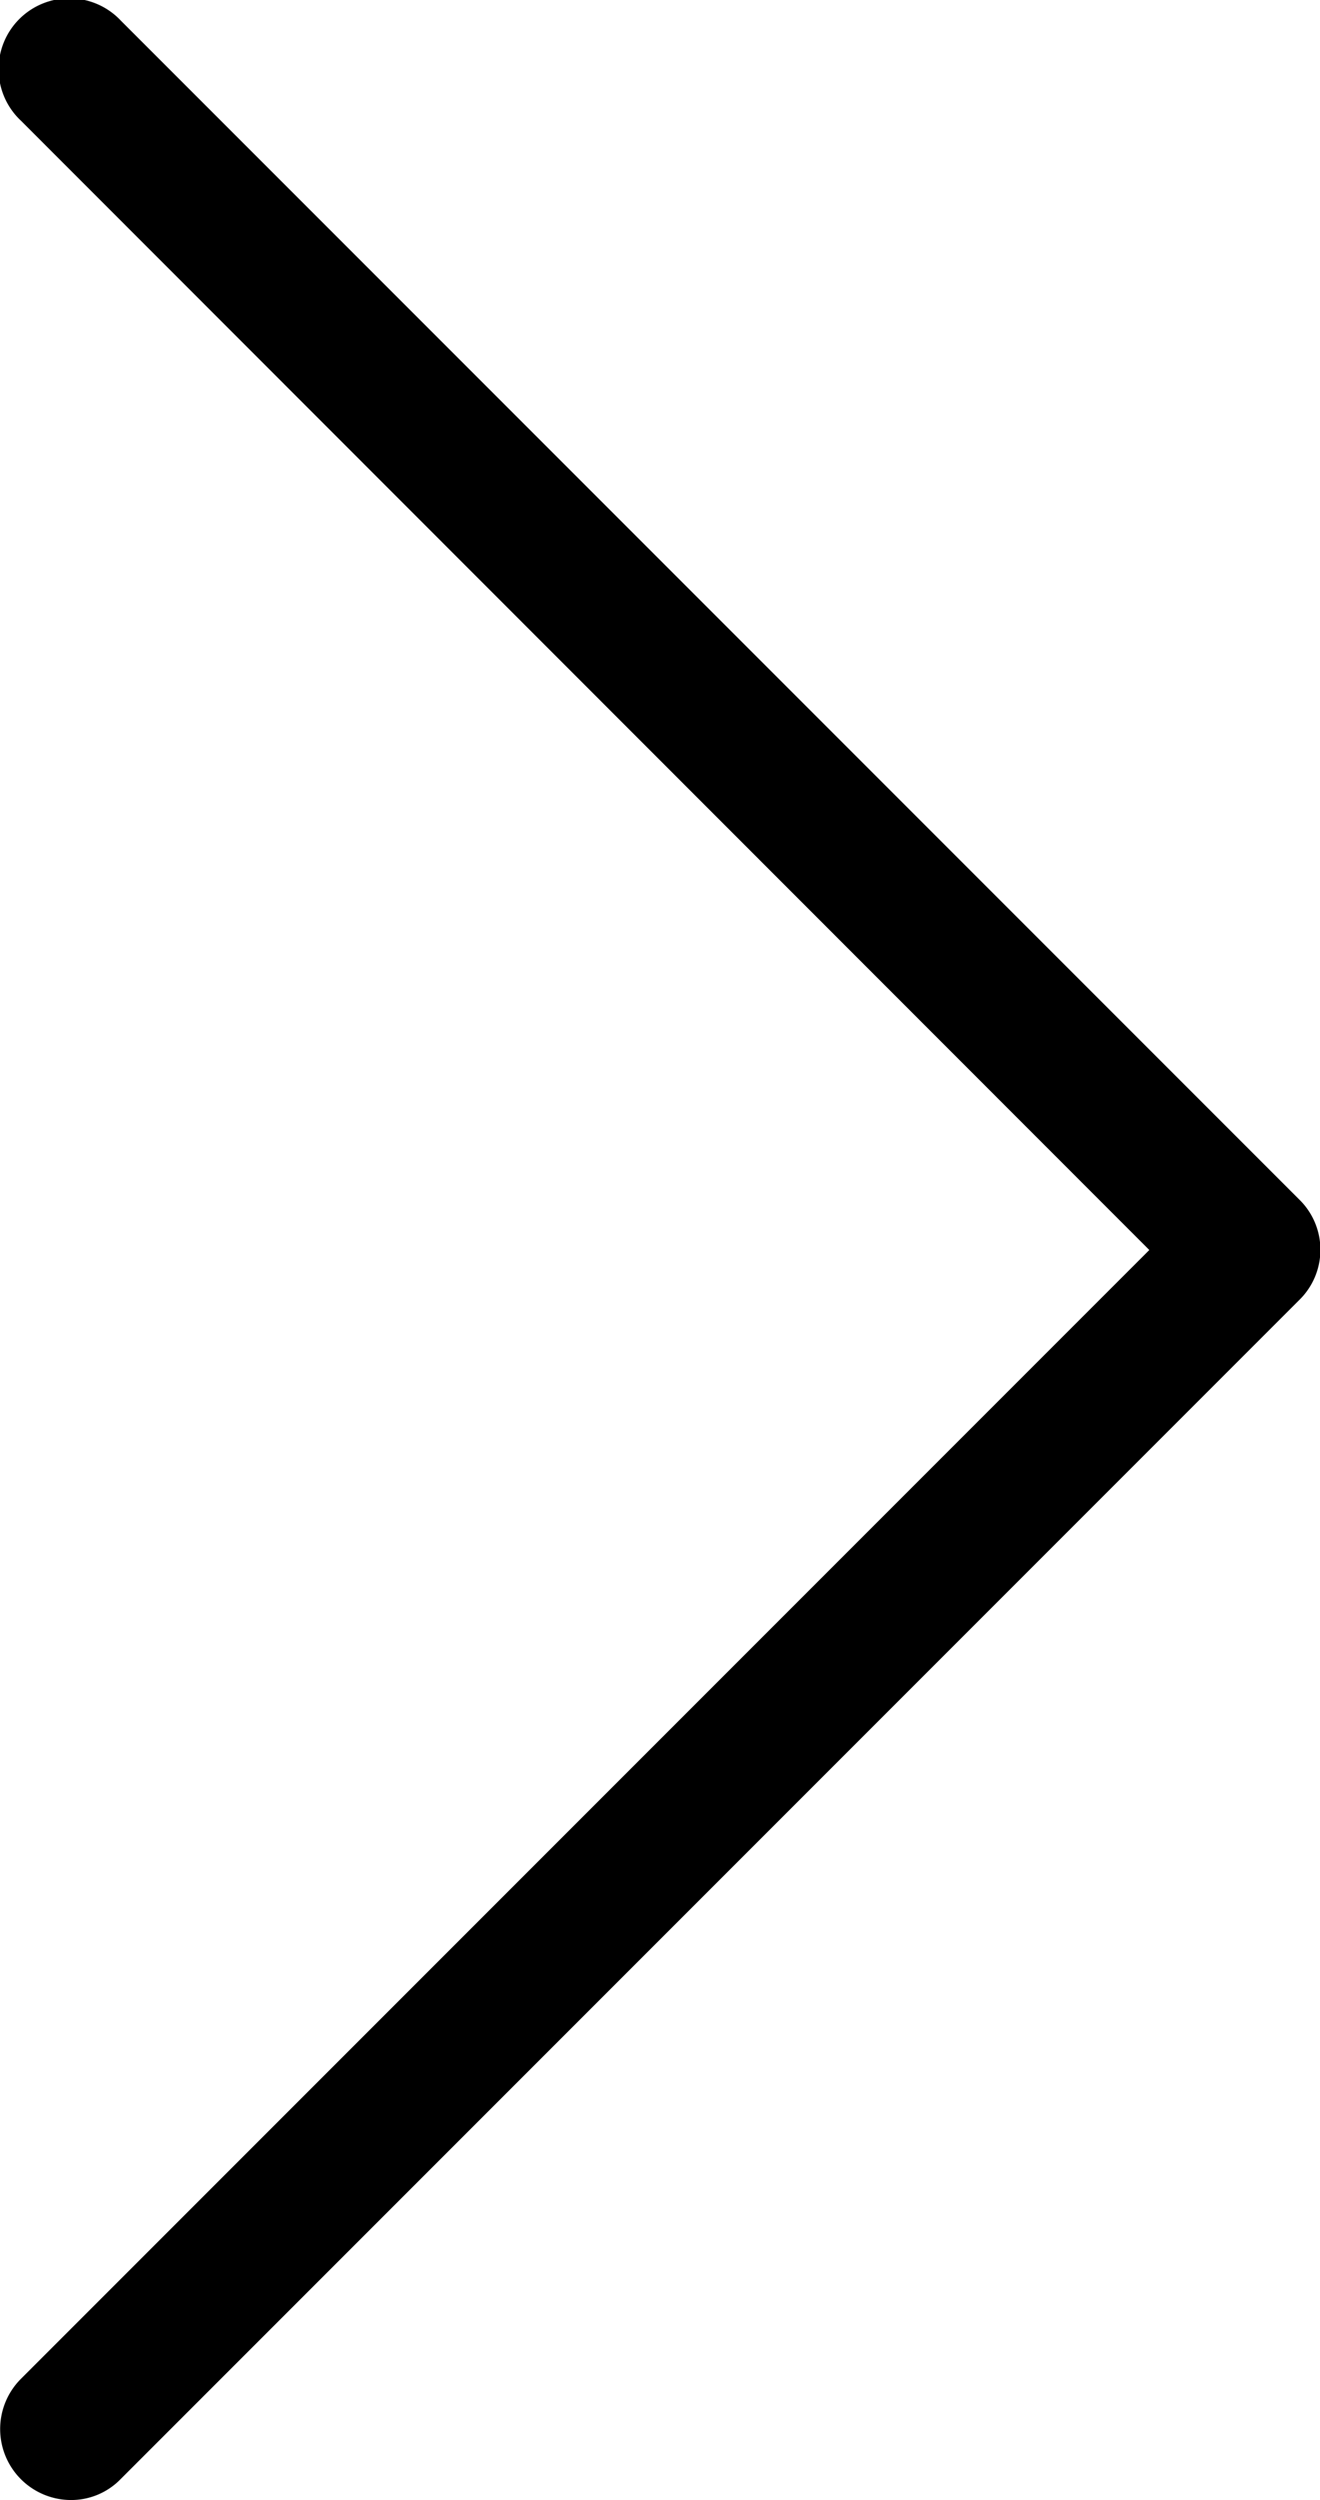 <svg xmlns="http://www.w3.org/2000/svg" viewBox="0 0 5.282 10">
  <defs>
    <style>
      .cls-1 {
        fill: #000;
      }
    </style>
  </defs>
  <g id="next" transform="translate(-112.556)">
    <path id="Path_18" data-name="Path 18" class="cls-1" d="M117.757,4.8,113.04.083a.283.283,0,1,0-.4.4L117.155,5l-4.516,4.516a.284.284,0,0,0,.2.484.276.276,0,0,0,.2-.084L117.755,5.2A.281.281,0,0,0,117.757,4.8Z"/>
  </g>
</svg>
